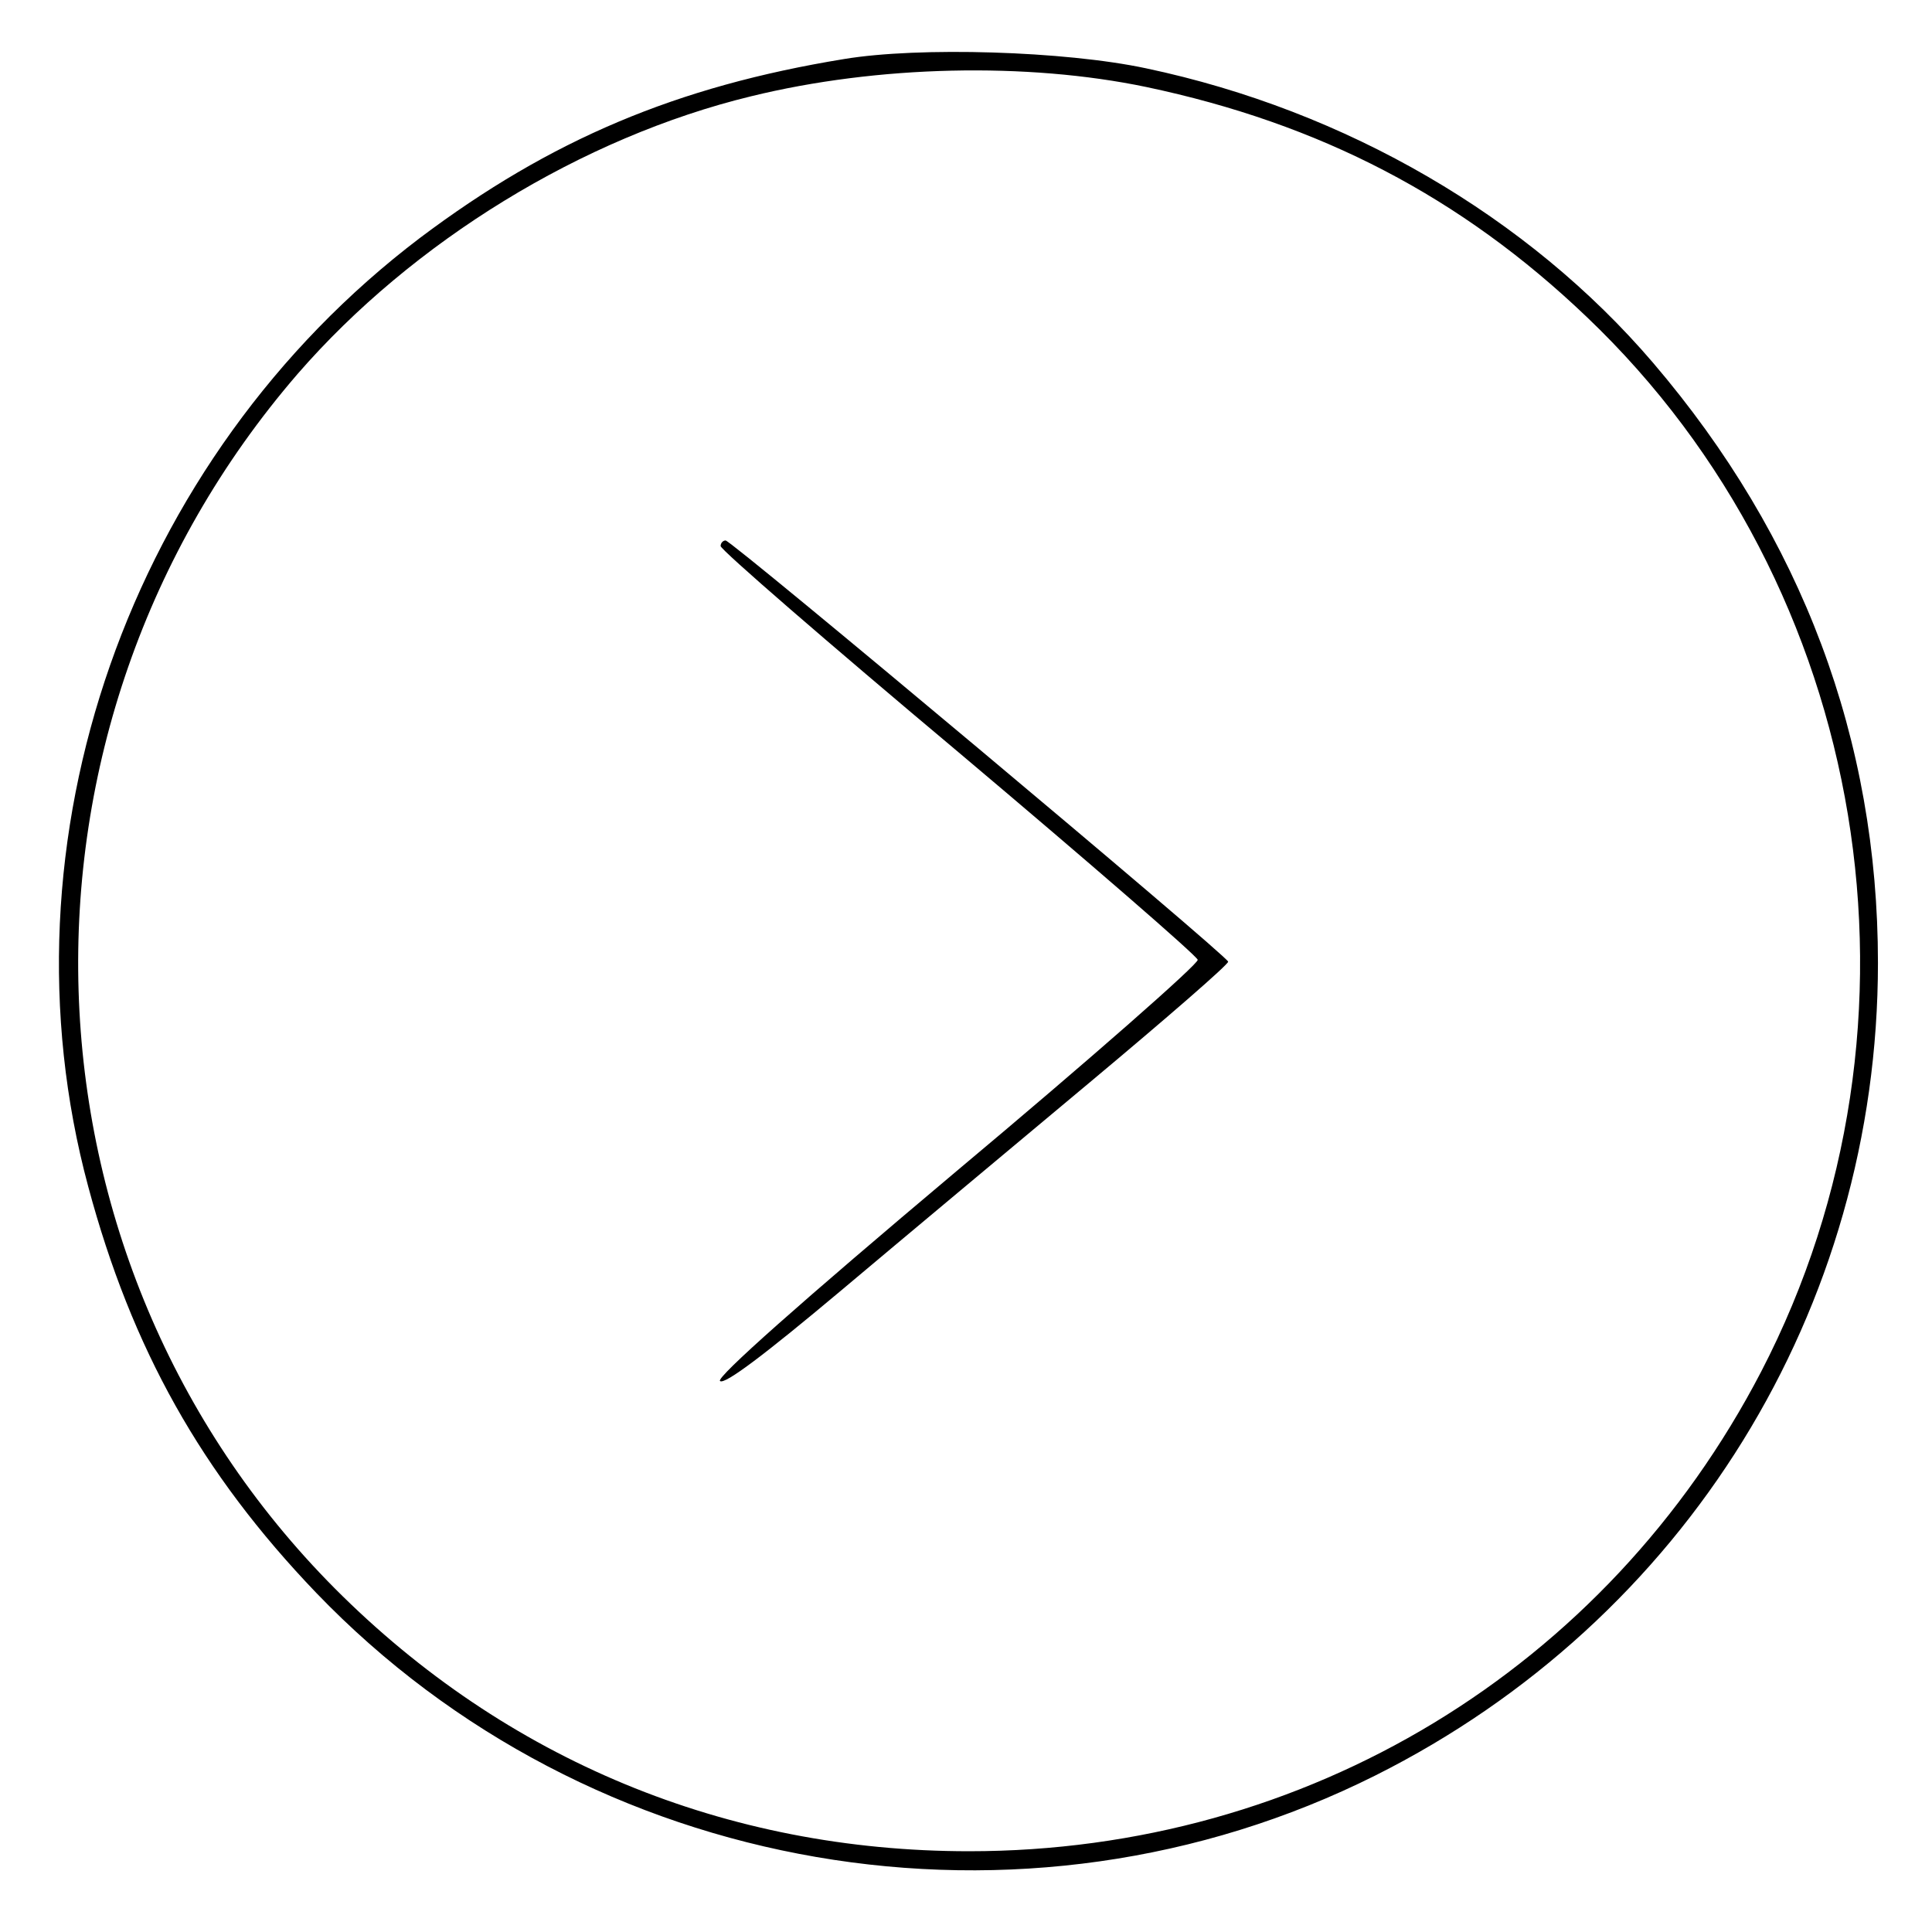 <?xml version="1.0" standalone="no"?>
<!DOCTYPE svg PUBLIC "-//W3C//DTD SVG 20010904//EN"
 "http://www.w3.org/TR/2001/REC-SVG-20010904/DTD/svg10.dtd">
<svg version="1.0" xmlns="http://www.w3.org/2000/svg"
 width="311pt" height="311pt" viewBox="0 0 311 311"
 preserveAspectRatio="xMidYMid meet">
<g transform="translate(0,311) scale(0.1,-0.1)"
fill="#000000" stroke="none">
<path d="M1359 3015 c-270 -44 -473 -130 -683 -288 -468 -355 -684 -970 -534
-1527 70 -261 182 -461 367 -654 440 -458 1138 -578 1705 -294 499 250 809
751 809 1308 0 359 -122 685 -362 966 -201 235 -494 406 -816 474 -131 28
-366 35 -486 15z m486 -45 c280 -59 507 -177 709 -370 456 -434 572 -1137 281
-1698 -249 -479 -732 -772 -1275 -772 -391 0 -746 147 -1021 423 -527 530
-553 1384 -60 1955 185 213 458 381 730 447 204 50 444 55 636 15z"/>
<path d="M1160 2231 c0 -6 172 -155 383 -332 210 -177 383 -327 385 -334 2 -6
-173 -160 -388 -340 -252 -212 -387 -332 -381 -338 7 -7 75 45 193 144 101 85
283 237 405 339 122 102 221 188 220 192 -3 11 -799 678 -809 678 -4 0 -8 -4
-8 -9z"/>
</g>
</svg>
